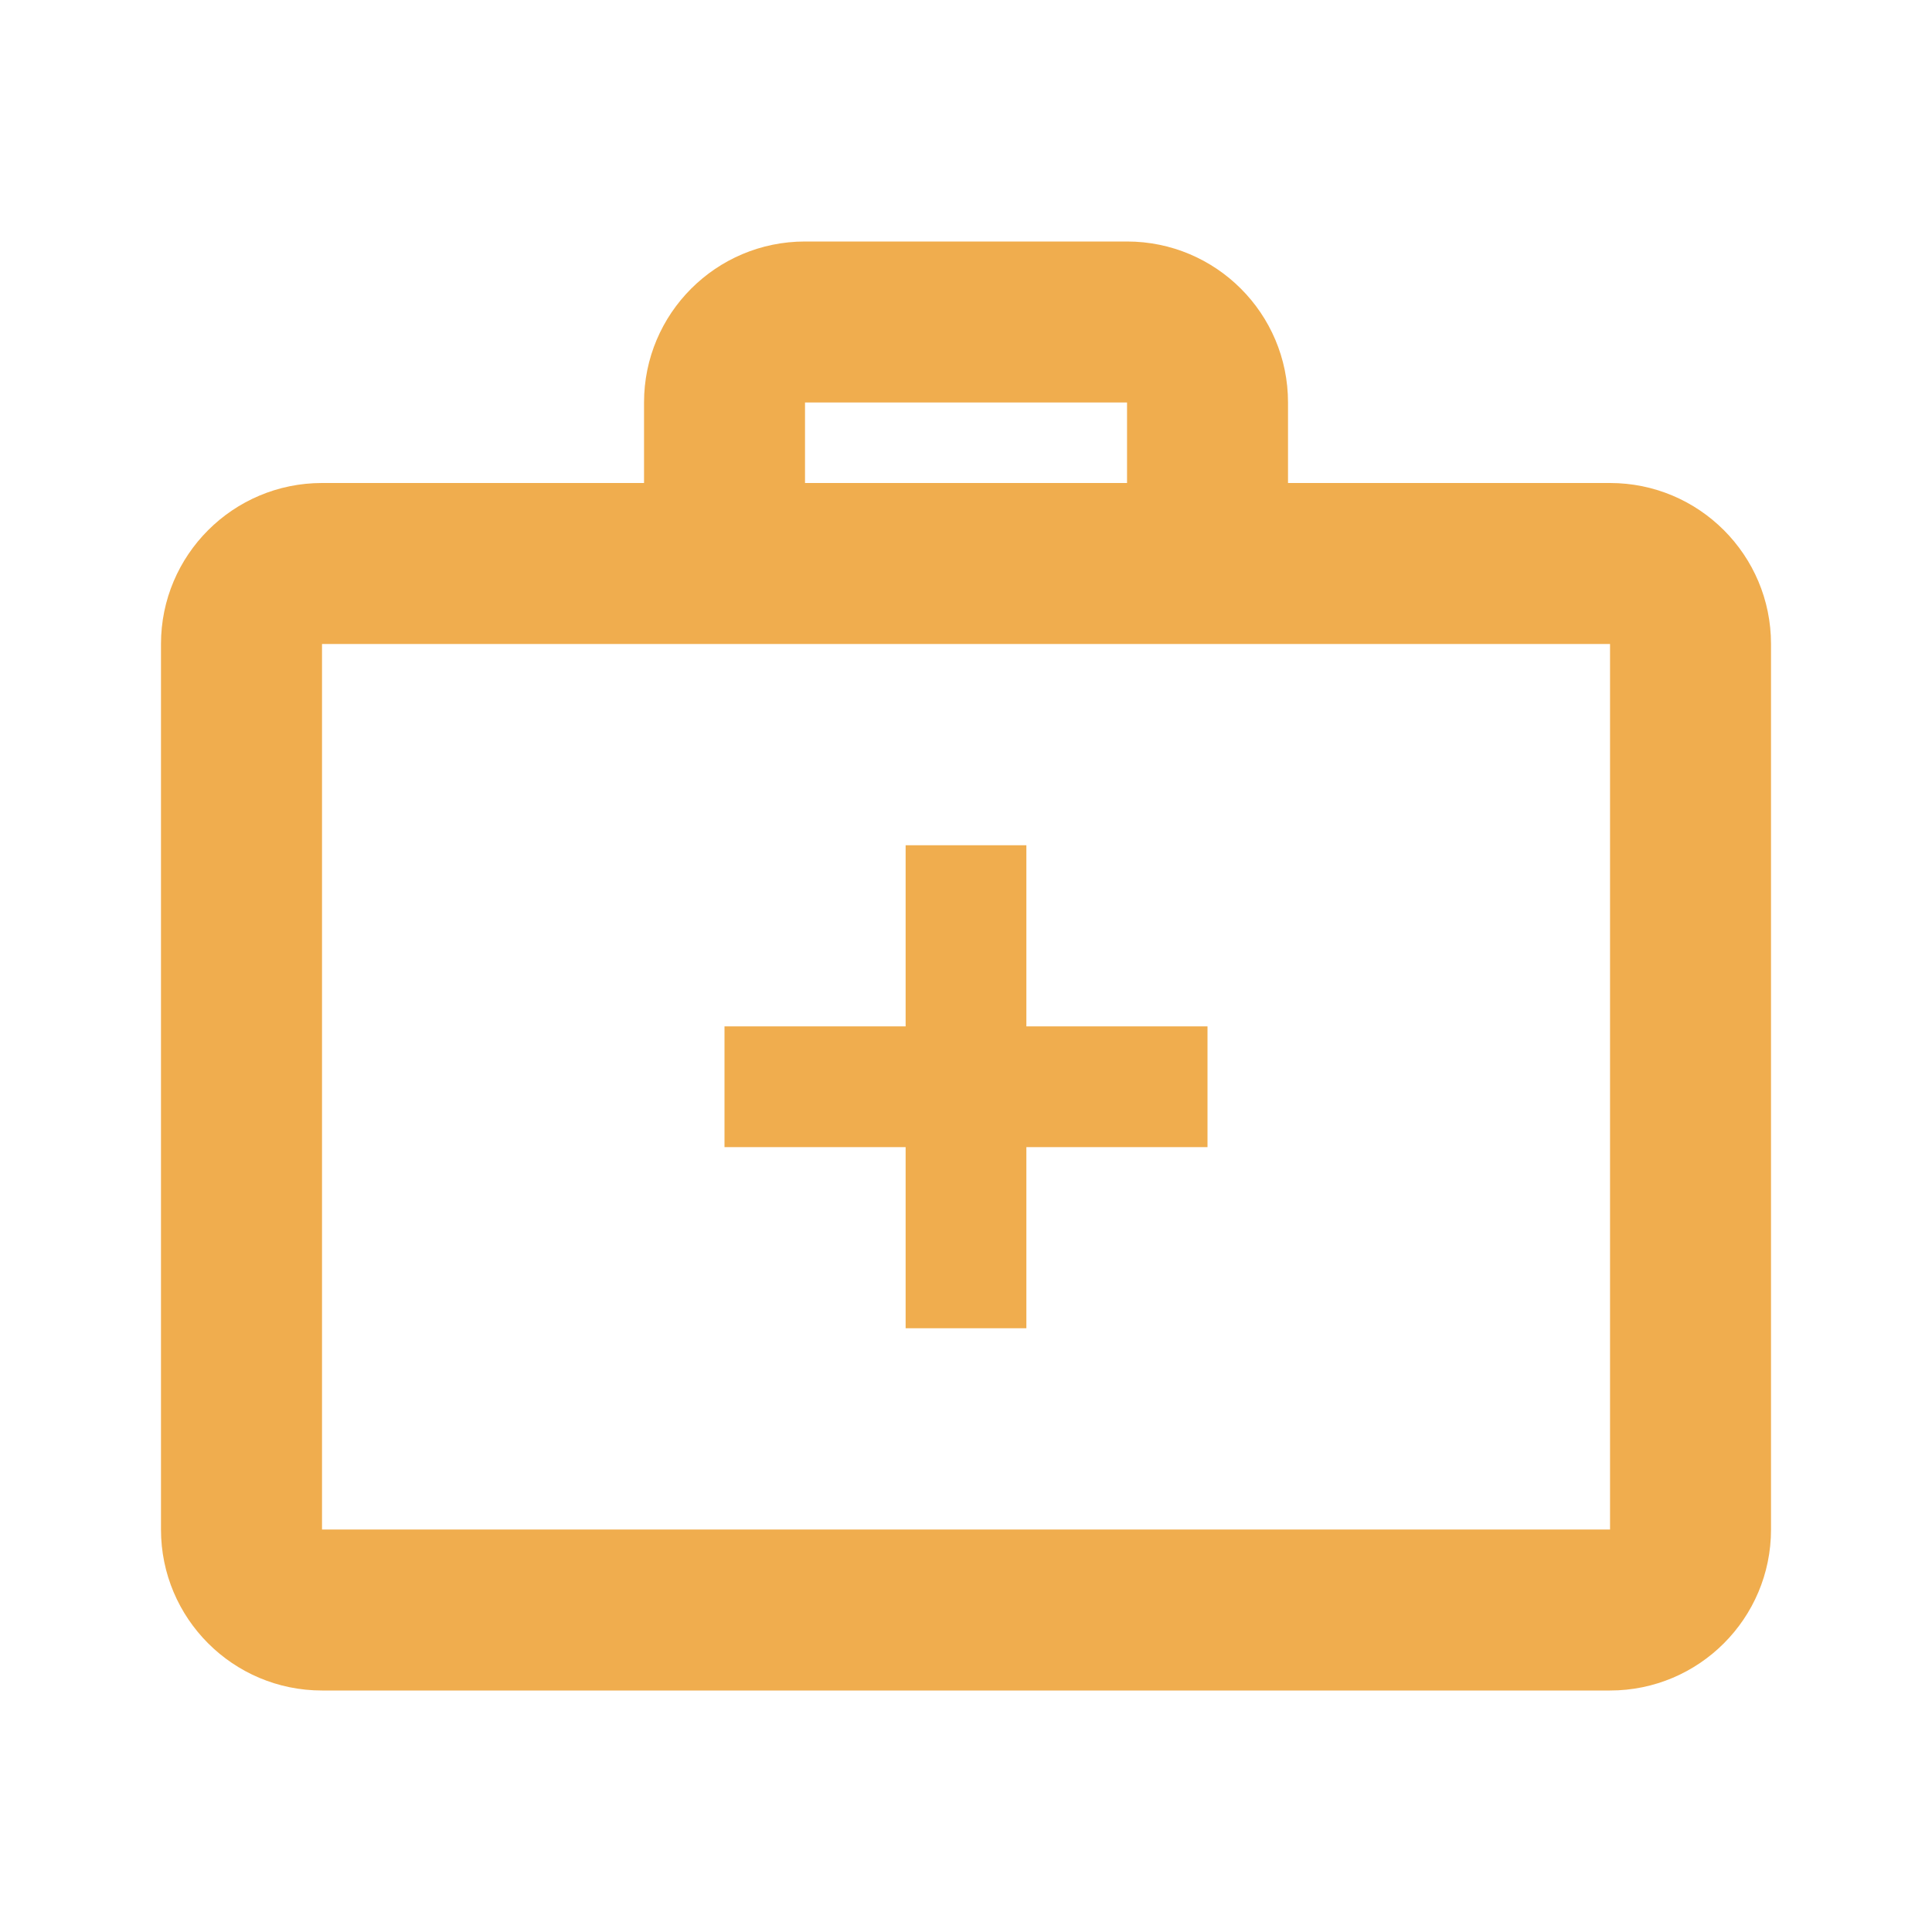 <svg width="40" height="40" viewBox="0 0 40 40" fill="none" xmlns="http://www.w3.org/2000/svg">
<path fill-rule="evenodd" clip-rule="evenodd" d="M16.667 5H23.334C25.174 5 26.667 6.492 26.667 8.333V10H33.334C35.174 10 36.667 11.492 36.667 13.333V31.667C36.667 33.508 35.174 35 33.334 35H6.667C4.826 35 3.333 33.508 3.333 31.667V13.333C3.333 11.492 4.826 10 6.667 10H13.334V8.333C13.334 6.492 14.826 5 16.667 5ZM6.667 13.333H13.334H26.667H33.334V31.667H6.667V13.333ZM23.334 8.333V10H16.667V8.333H23.334Z" fill="#F0AD4E"/>
<path fill-rule="evenodd" clip-rule="evenodd" d="M18.75 21.25V17.5H21.25V21.25H25V23.75H21.25V27.5H18.75V23.75H15V21.25H18.75Z" fill="#F0AD4E"/>
</svg>
